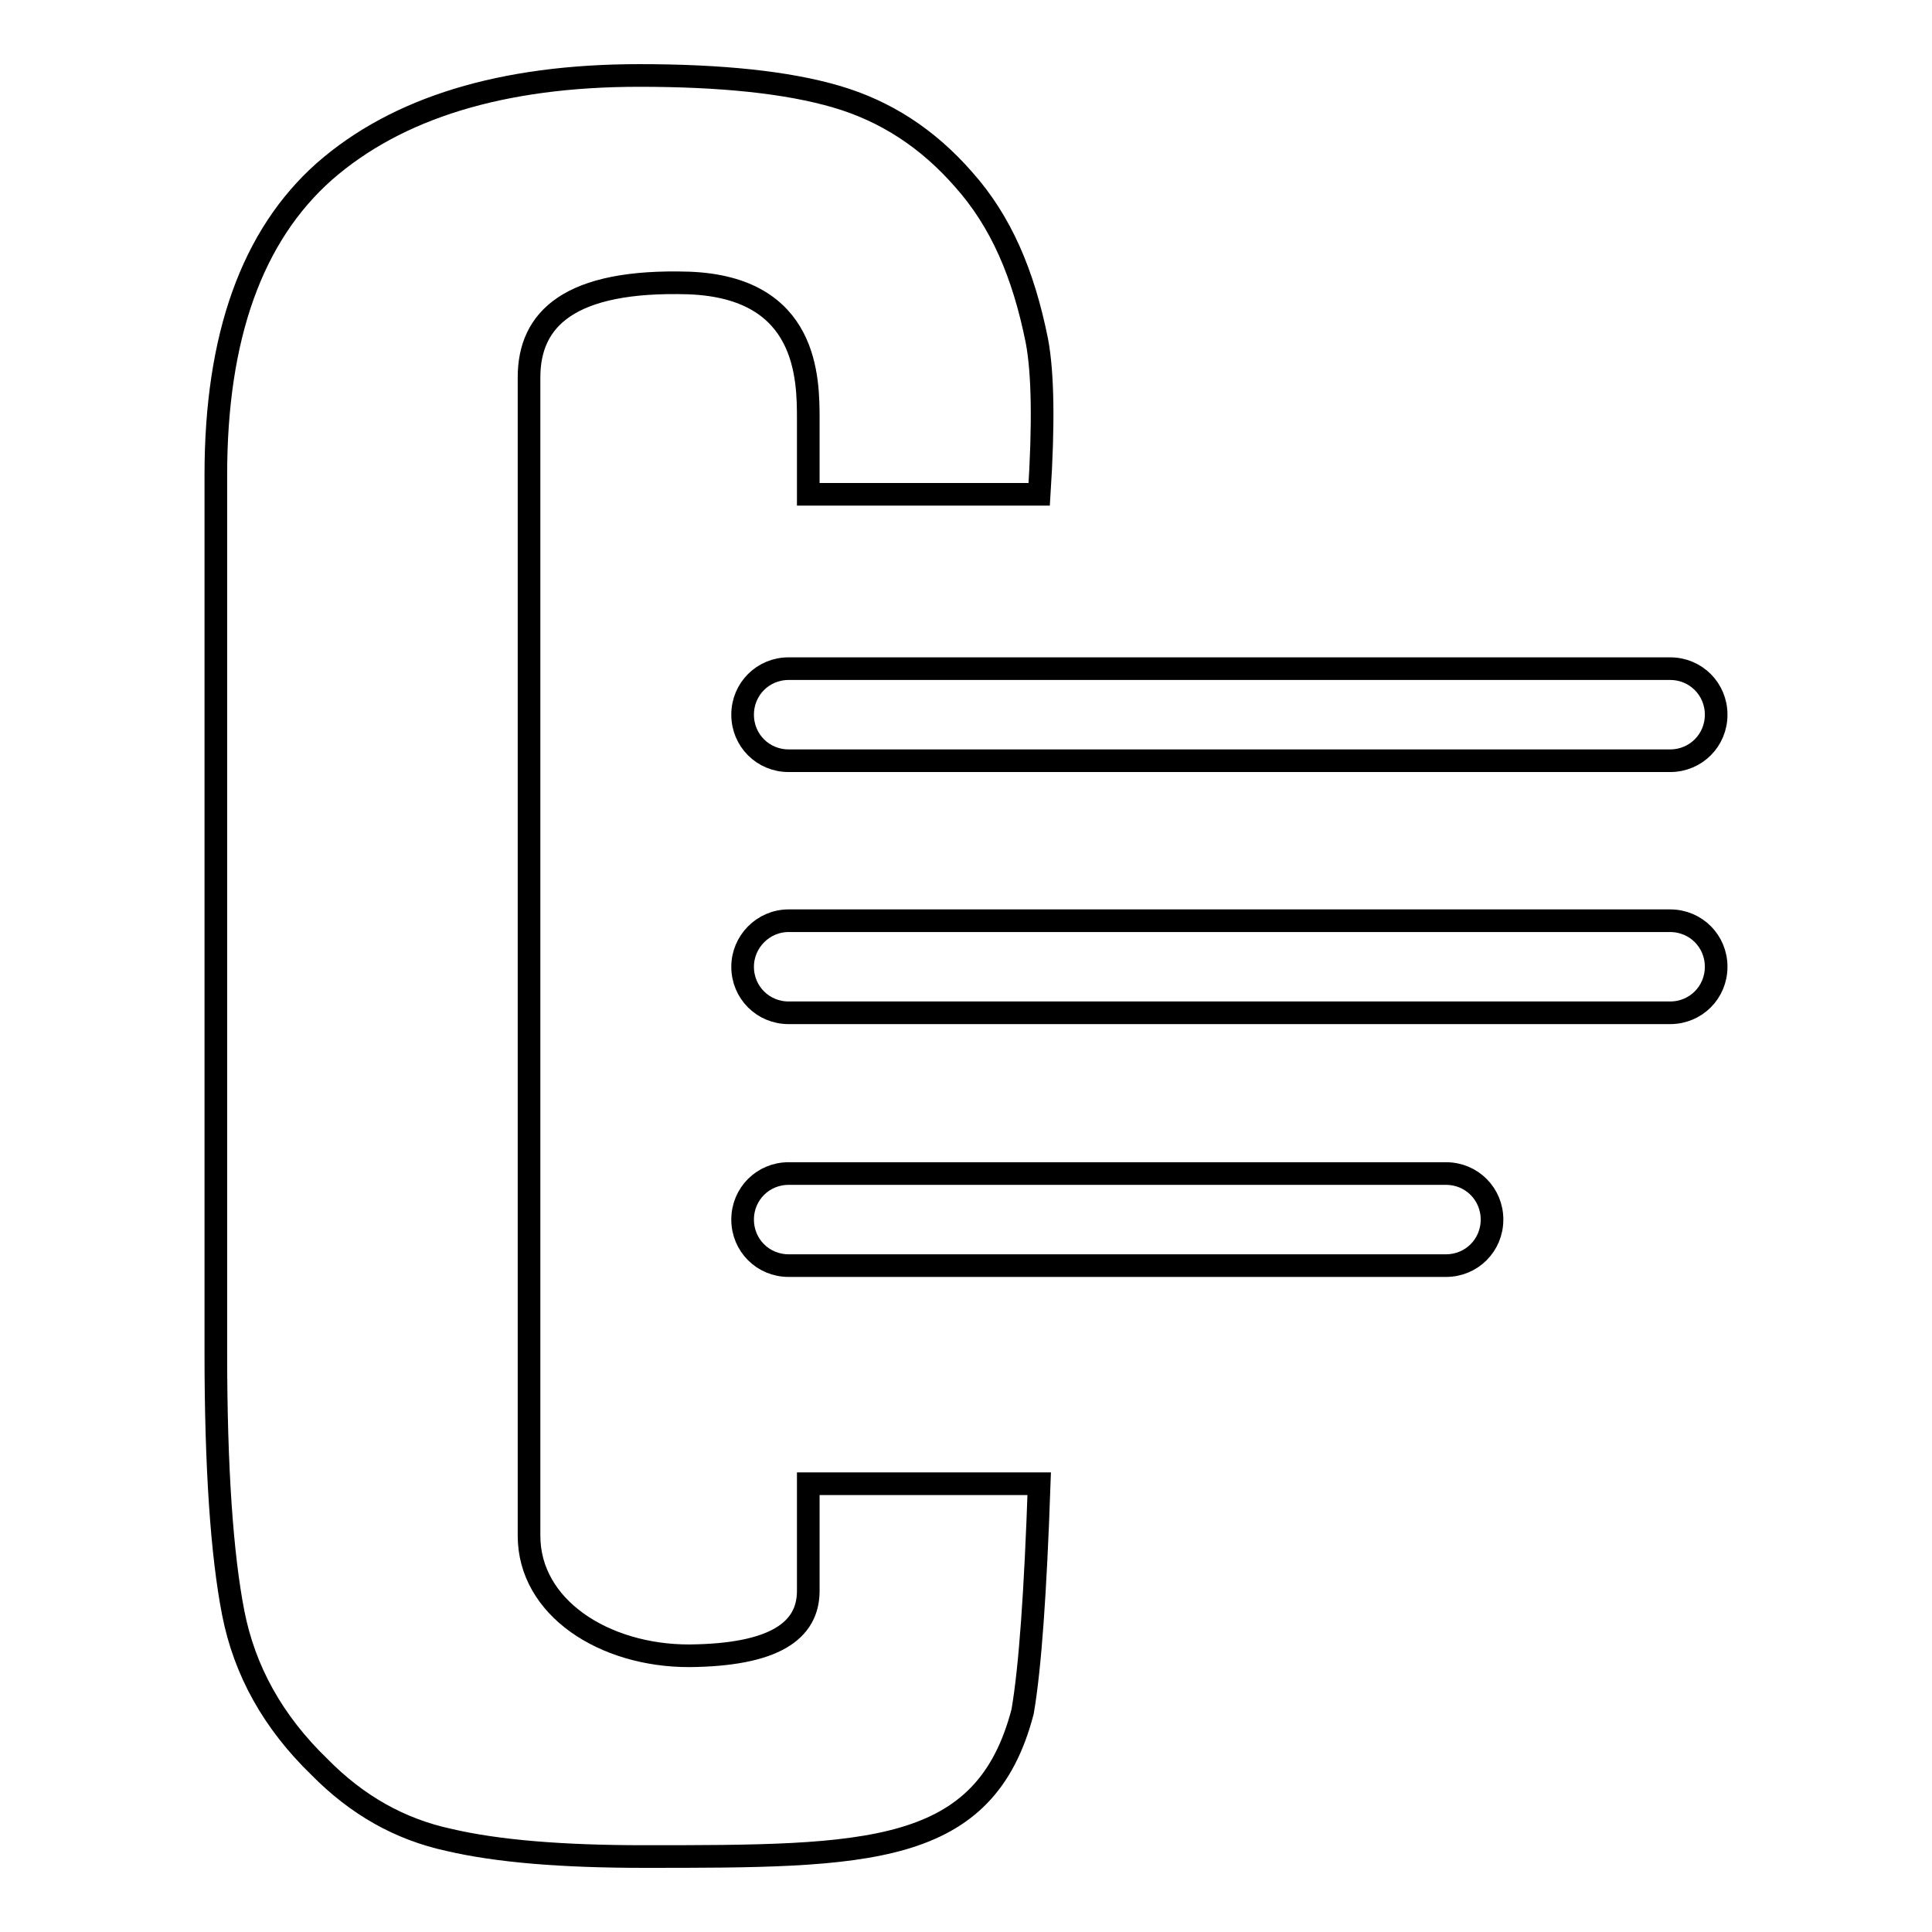 <?xml version="1.0" encoding="utf-8"?>
<!-- Svg Vector Icons : http://www.onlinewebfonts.com/icon -->
<!DOCTYPE svg PUBLIC "-//W3C//DTD SVG 1.1//EN" "http://www.w3.org/Graphics/SVG/1.1/DTD/svg11.dtd">
<svg version="1.1" xmlns="http://www.w3.org/2000/svg" xmlns:xlink="http://www.w3.org/1999/xlink" x="0px" y="0px" viewBox="0 0 256 256" enable-background="new 0 0 256 256" xml:space="preserve">
<g> <path stroke-width="3" fill-opacity="0" stroke="#000000"  d="M137.7,196.6c-0.5,14.4-1.2,24.4-2.2,30.2C130.5,246,115,246,85.3,246c-10.8,0-19.4-0.7-25.8-2.2 c-6.5-1.4-12.2-4.6-17.2-9.7c-6.1-5.9-9.9-12.7-11.4-20.4c-1.5-7.7-2.3-19.2-2.3-34.4V62.9c0-18.3,4.8-31.7,14.4-40.2 C52.6,14.3,66.5,10,84.7,10c10.9,0,19.6,0.9,26.1,2.8c6.5,1.9,12.1,5.5,16.9,11c4.9,5.5,7.9,12.4,9.7,21.4c0.8,4.3,0.9,11,0.3,20.3 h-30.6v-9.9c0-5.4,0-17.5-15.8-18.1C75.4,37,70.1,42.3,70.1,50v153.5c0,9.5,9.9,15.9,21.2,15.9c11.3-0.1,15.8-3.3,15.8-8.6v-14.2 H137.7L137.7,196.6z"/> <path stroke-width="3" fill-opacity="0" stroke="#000000"  d="M104.5,88.6h116.8c3.4,0,6.1,2.7,6.1,6.1c0,3.4-2.7,6.1-6.1,6.1H104.5c-3.4,0-6.1-2.7-6.1-6.1 C98.4,91.3,101.1,88.6,104.5,88.6z M104.5,122h116.8c3.4,0,6.1,2.7,6.1,6.1c0,3.4-2.7,6.1-6.1,6.1H104.5c-3.4,0-6.1-2.7-6.1-6.1 C98.4,124.8,101.1,122,104.5,122z M104.5,155.5h87.1c3.4,0,6.1,2.7,6.1,6.1c0,3.4-2.7,6.1-6.1,6.1h-87.1c-3.4,0-6.1-2.7-6.1-6.1 C98.4,158.2,101.1,155.5,104.5,155.5z"/></g>
</svg>